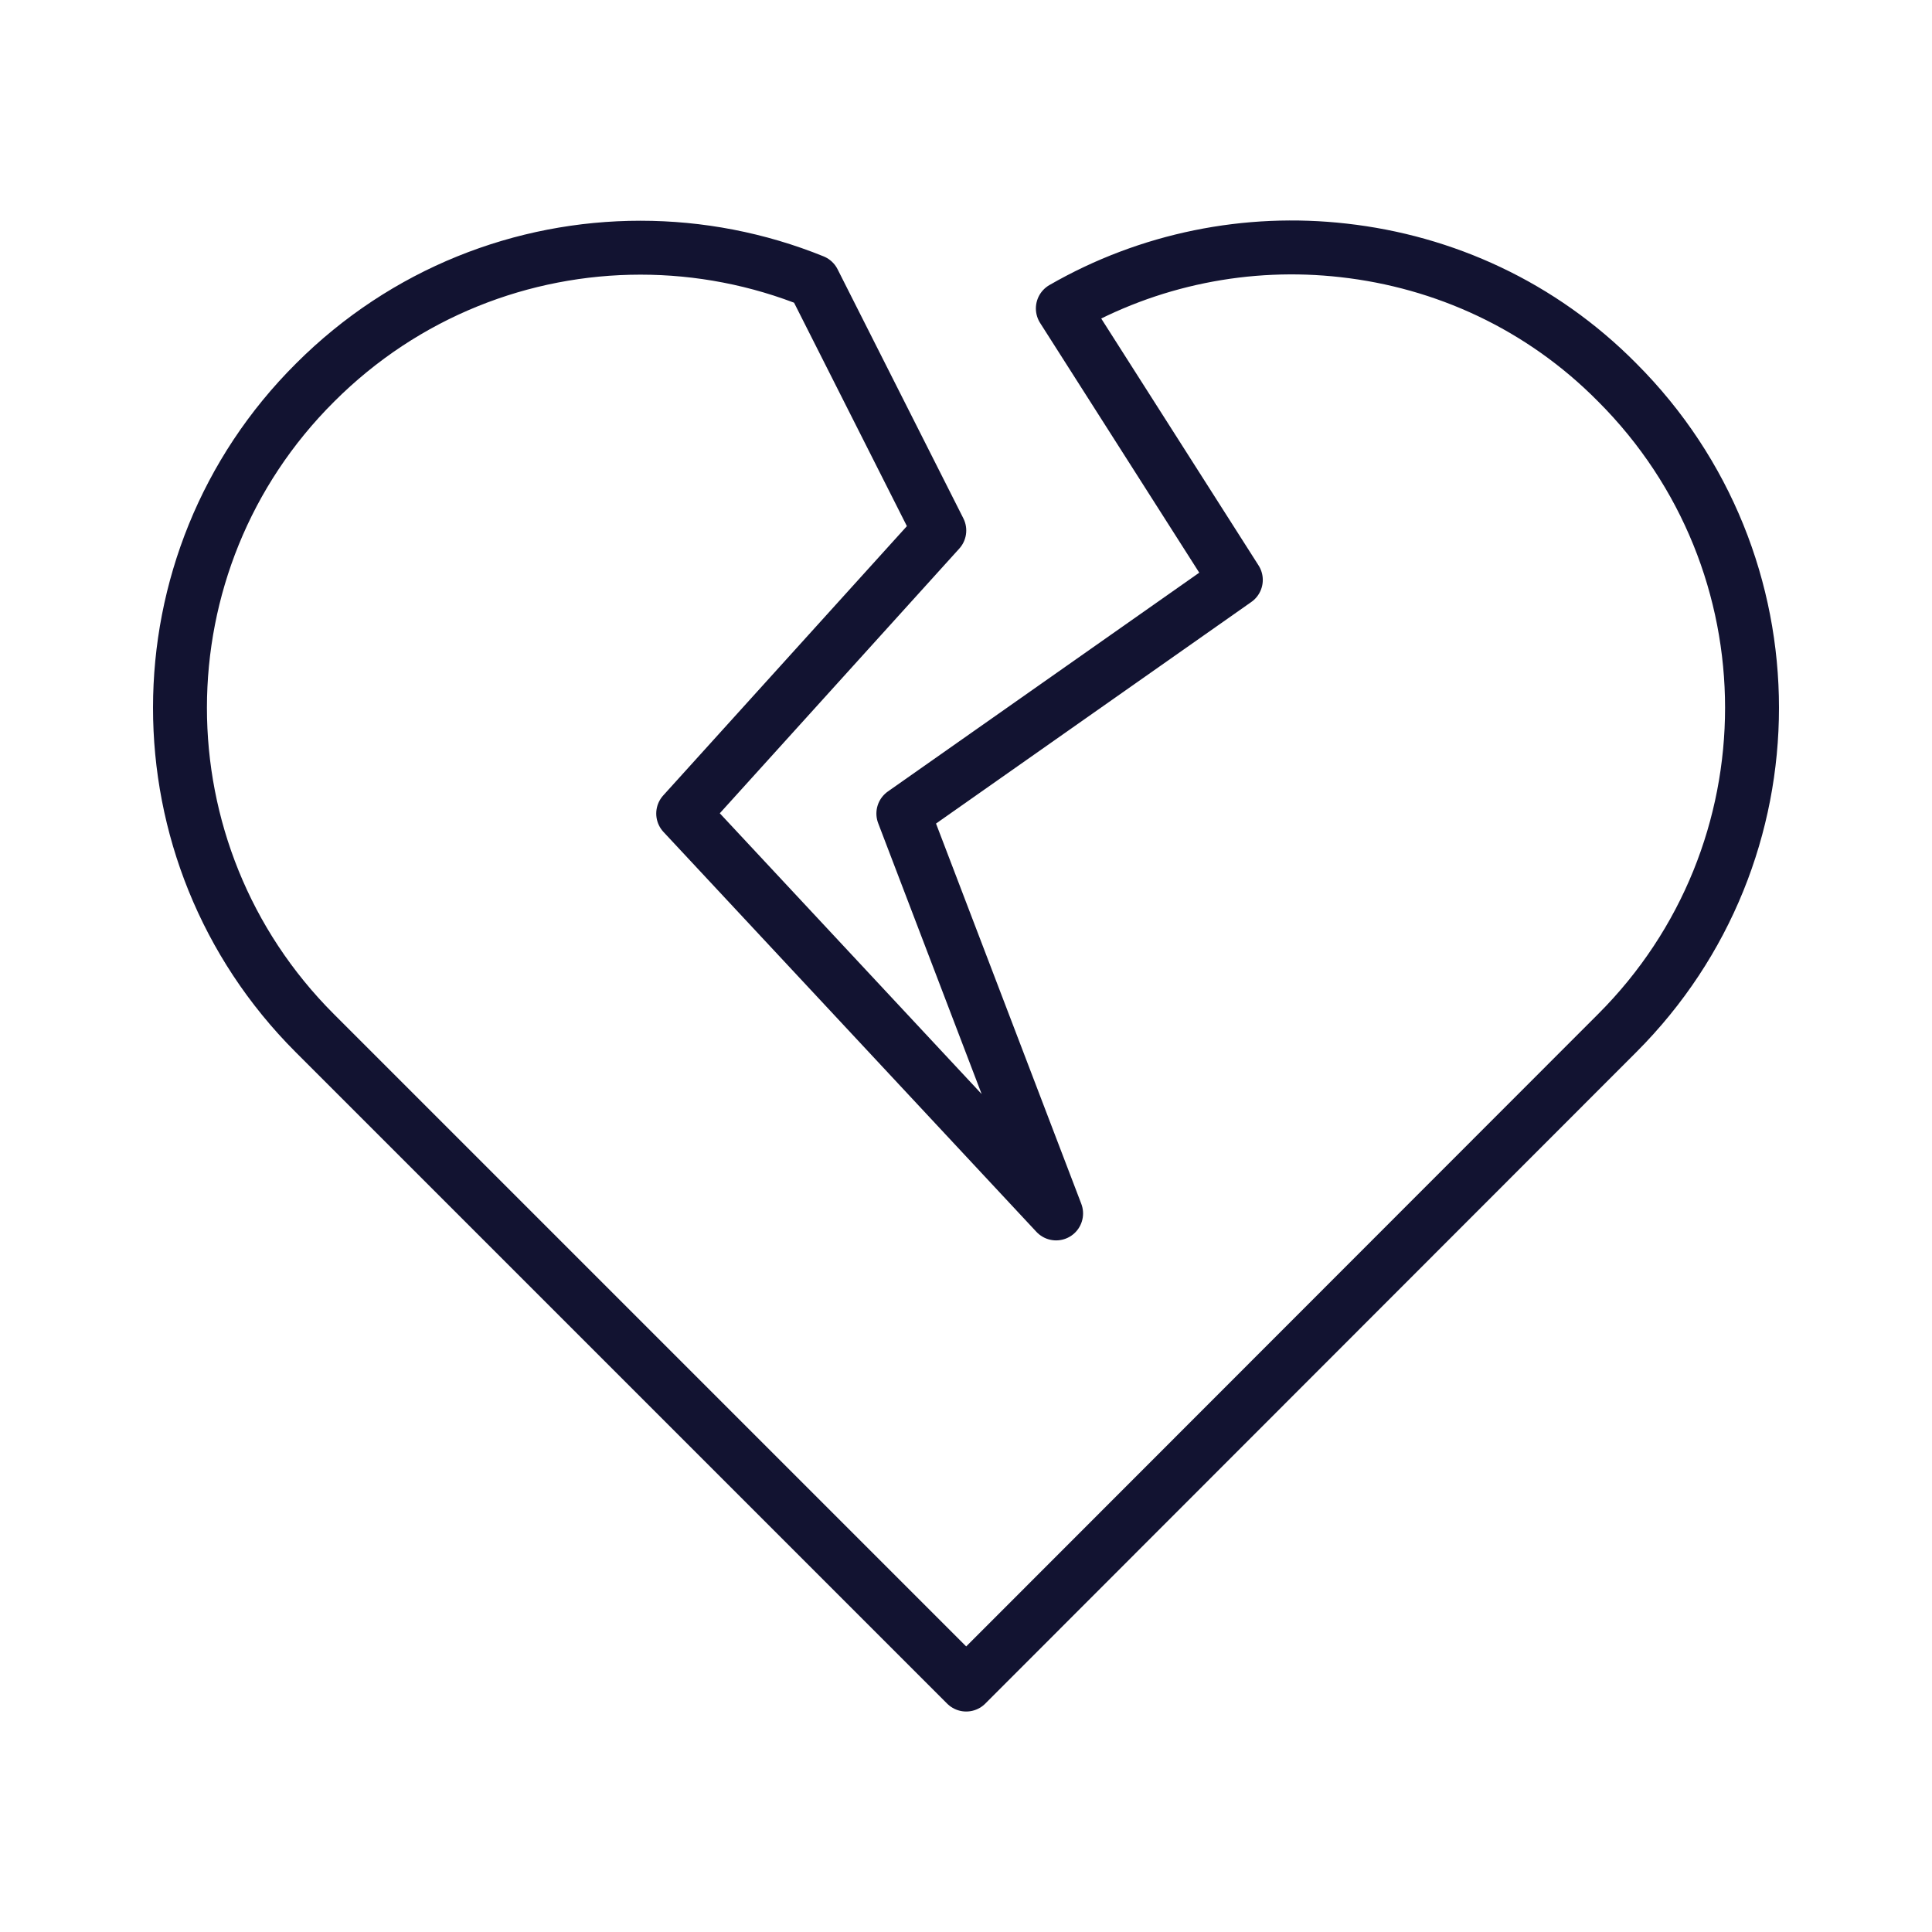 <svg xmlns="http://www.w3.org/2000/svg" width="430" height="430" style="width:100%;height:100%;transform:translate3d(0,0,0);content-visibility:visible" viewBox="0 0 430 430"><defs><clipPath id="a"><path d="M0 0h430v430H0z"/></clipPath><clipPath id="c"><path d="M0 0h430v430H0z"/></clipPath><clipPath id="b"><path d="M0 0h430v430H0z"/></clipPath></defs><g fill="none" clip-path="url(#a)"><g clip-path="url(#b)" style="display:block"><path stroke="#121331" stroke-linecap="round" stroke-linejoin="round" stroke-width="12" d="M174.944-57.472c0 26.2-10 52.4-30 72.4l-144.9 145-145-145c-40-40-40-104.9.1-144.8 20-20 46.2-30 72.4-30 13.095 0 26.191 2.499 38.512 7.495l28 55.449-57 63 74.999 80.419 3.447 3.697 4.554 4.884-34-89 74-52-38.504-60.422c19.157-11.043 41.133-15.351 62.492-12.922 22.3 2.5 43.9 12.2 60.9 29.4 20 20 30 46.2 30 72.4" class="primary" style="display:none" transform="translate(215 215)"/><path stroke="#121331" stroke-linecap="round" stroke-linejoin="round" stroke-width="12" d="M174.944-57.472c0 26.2-10 52.4-30 72.4l-144.9 145-.191-1.689L20.056 55.072l-34-89 74-52-38.504-60.422c19.157-11.043 41.133-15.351 62.492-12.922 22.3 2.5 43.9 12.2 60.9 29.4 20 20 30 46.2 30 72.4" class="primary" style="display:block" transform="rotate(94 -47.601 487.224)"/><path stroke="#121331" stroke-linecap="round" stroke-linejoin="round" stroke-width="12" d="m.044 159.928-145-145c-40-40-40-104.9.1-144.8 20-20 46.2-30 72.4-30 13.095 0 26.191 2.499 38.512 7.495l28 55.449-57 63 54.567 90.914 8.229 101.253z" class="primary" style="display:block" transform="rotate(-83 343.394 279.448)"/><path stroke="#121331" stroke-linecap="round" stroke-linejoin="round" stroke-width="12" d="M174.944-57.472c0 26.2-10 52.4-30 72.4l-144.9 145-145-145c-40-40-40-104.9.1-144.8 20-20 46.2-30 72.4-30 13.095 0 26.191 2.499 38.512 7.495l28 55.449-57 63 83 89-34-89 74-52-38.504-60.422c19.157-11.043 41.133-15.351 62.492-12.922 22.3 2.5 43.9 12.2 60.9 29.4 20 20 30 46.2 30 72.4" class="primary" style="display:block" transform="translate(215 215)"/><path class="primary" style="display:none"/></g><g clip-path="url(#c)" style="display:none"><path class="primary" style="display:none"/><path class="primary" style="display:none"/></g></g></svg>